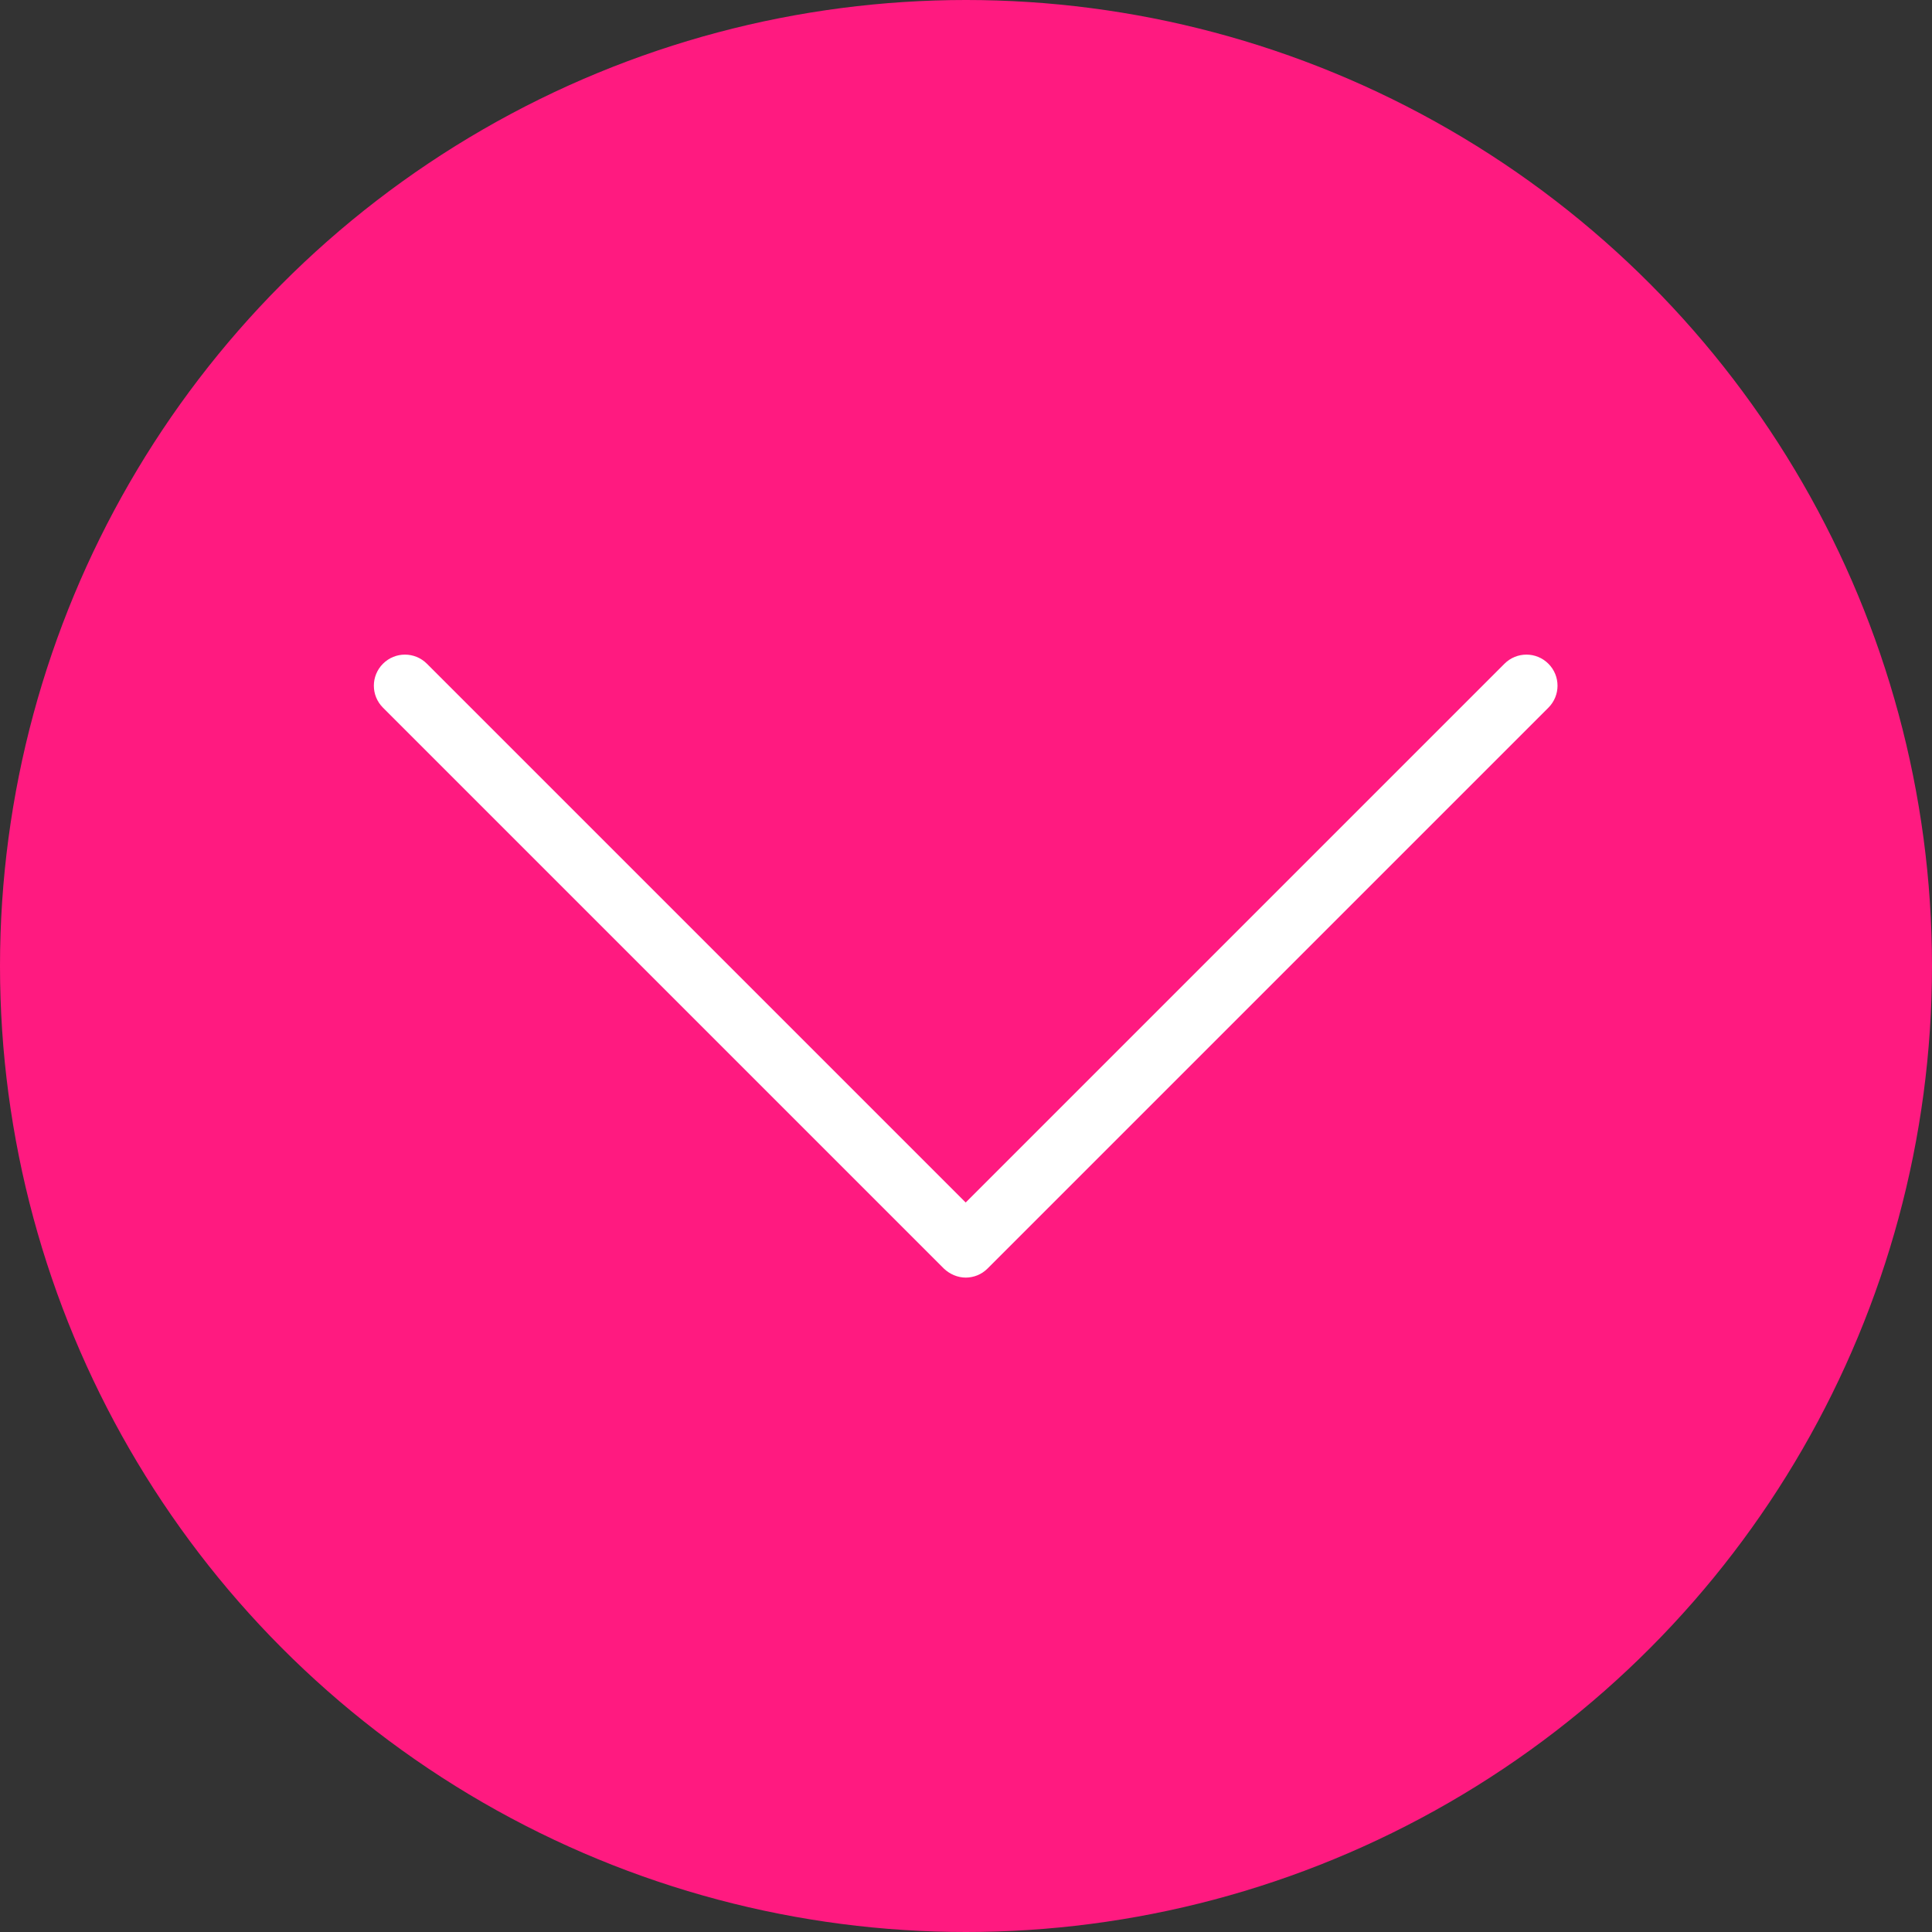 <?xml version="1.0" encoding="UTF-8" standalone="no"?>
<svg
   id="Layer_1"
   data-name="Layer 1"
   viewBox="0 0 62 62"
   version="1.1"
   width="62"
   height="62"
   xmlns="http://www.w3.org/2000/svg"
   xmlns:svg="http://www.w3.org/2000/svg">
  <rect x="0" y="0" width="62" height="62" fill="#333333" stroke="none"/>
  <defs
     id="defs1">
    <style
       id="style1">
      .cls-1, .cls-2 {
        stroke-width: 0px;
      }

      .cls-1, .cls-3 {
        fill: #FF1A80;
      }

      .cls-2 {
        fill: #fff;
      }
    </style>
  </defs>
  <circle
     class="cls-1"
     cx="31"
     cy="31"
     r="31"
     id="circle1" />
  <path
     class="cls-2"
     d="m 31,41 c -0.27,0 -0.52,-0.11 -0.71,-0.29 l -18,-18 c -0.39,-0.39 -0.39,-1.02 0,-1.41 0.39,-0.39 1.02,-0.39 1.41,0 l 17.29,17.29 17.29,-17.29 c 0.39,-0.39 1.02,-0.39 1.41,0 0.39,0.39 0.39,1.02 0,1.41 l -18,18 c -0.19,0.19 -0.44,0.29 -0.71,0.29 z"
     id="path1" />
</svg>
